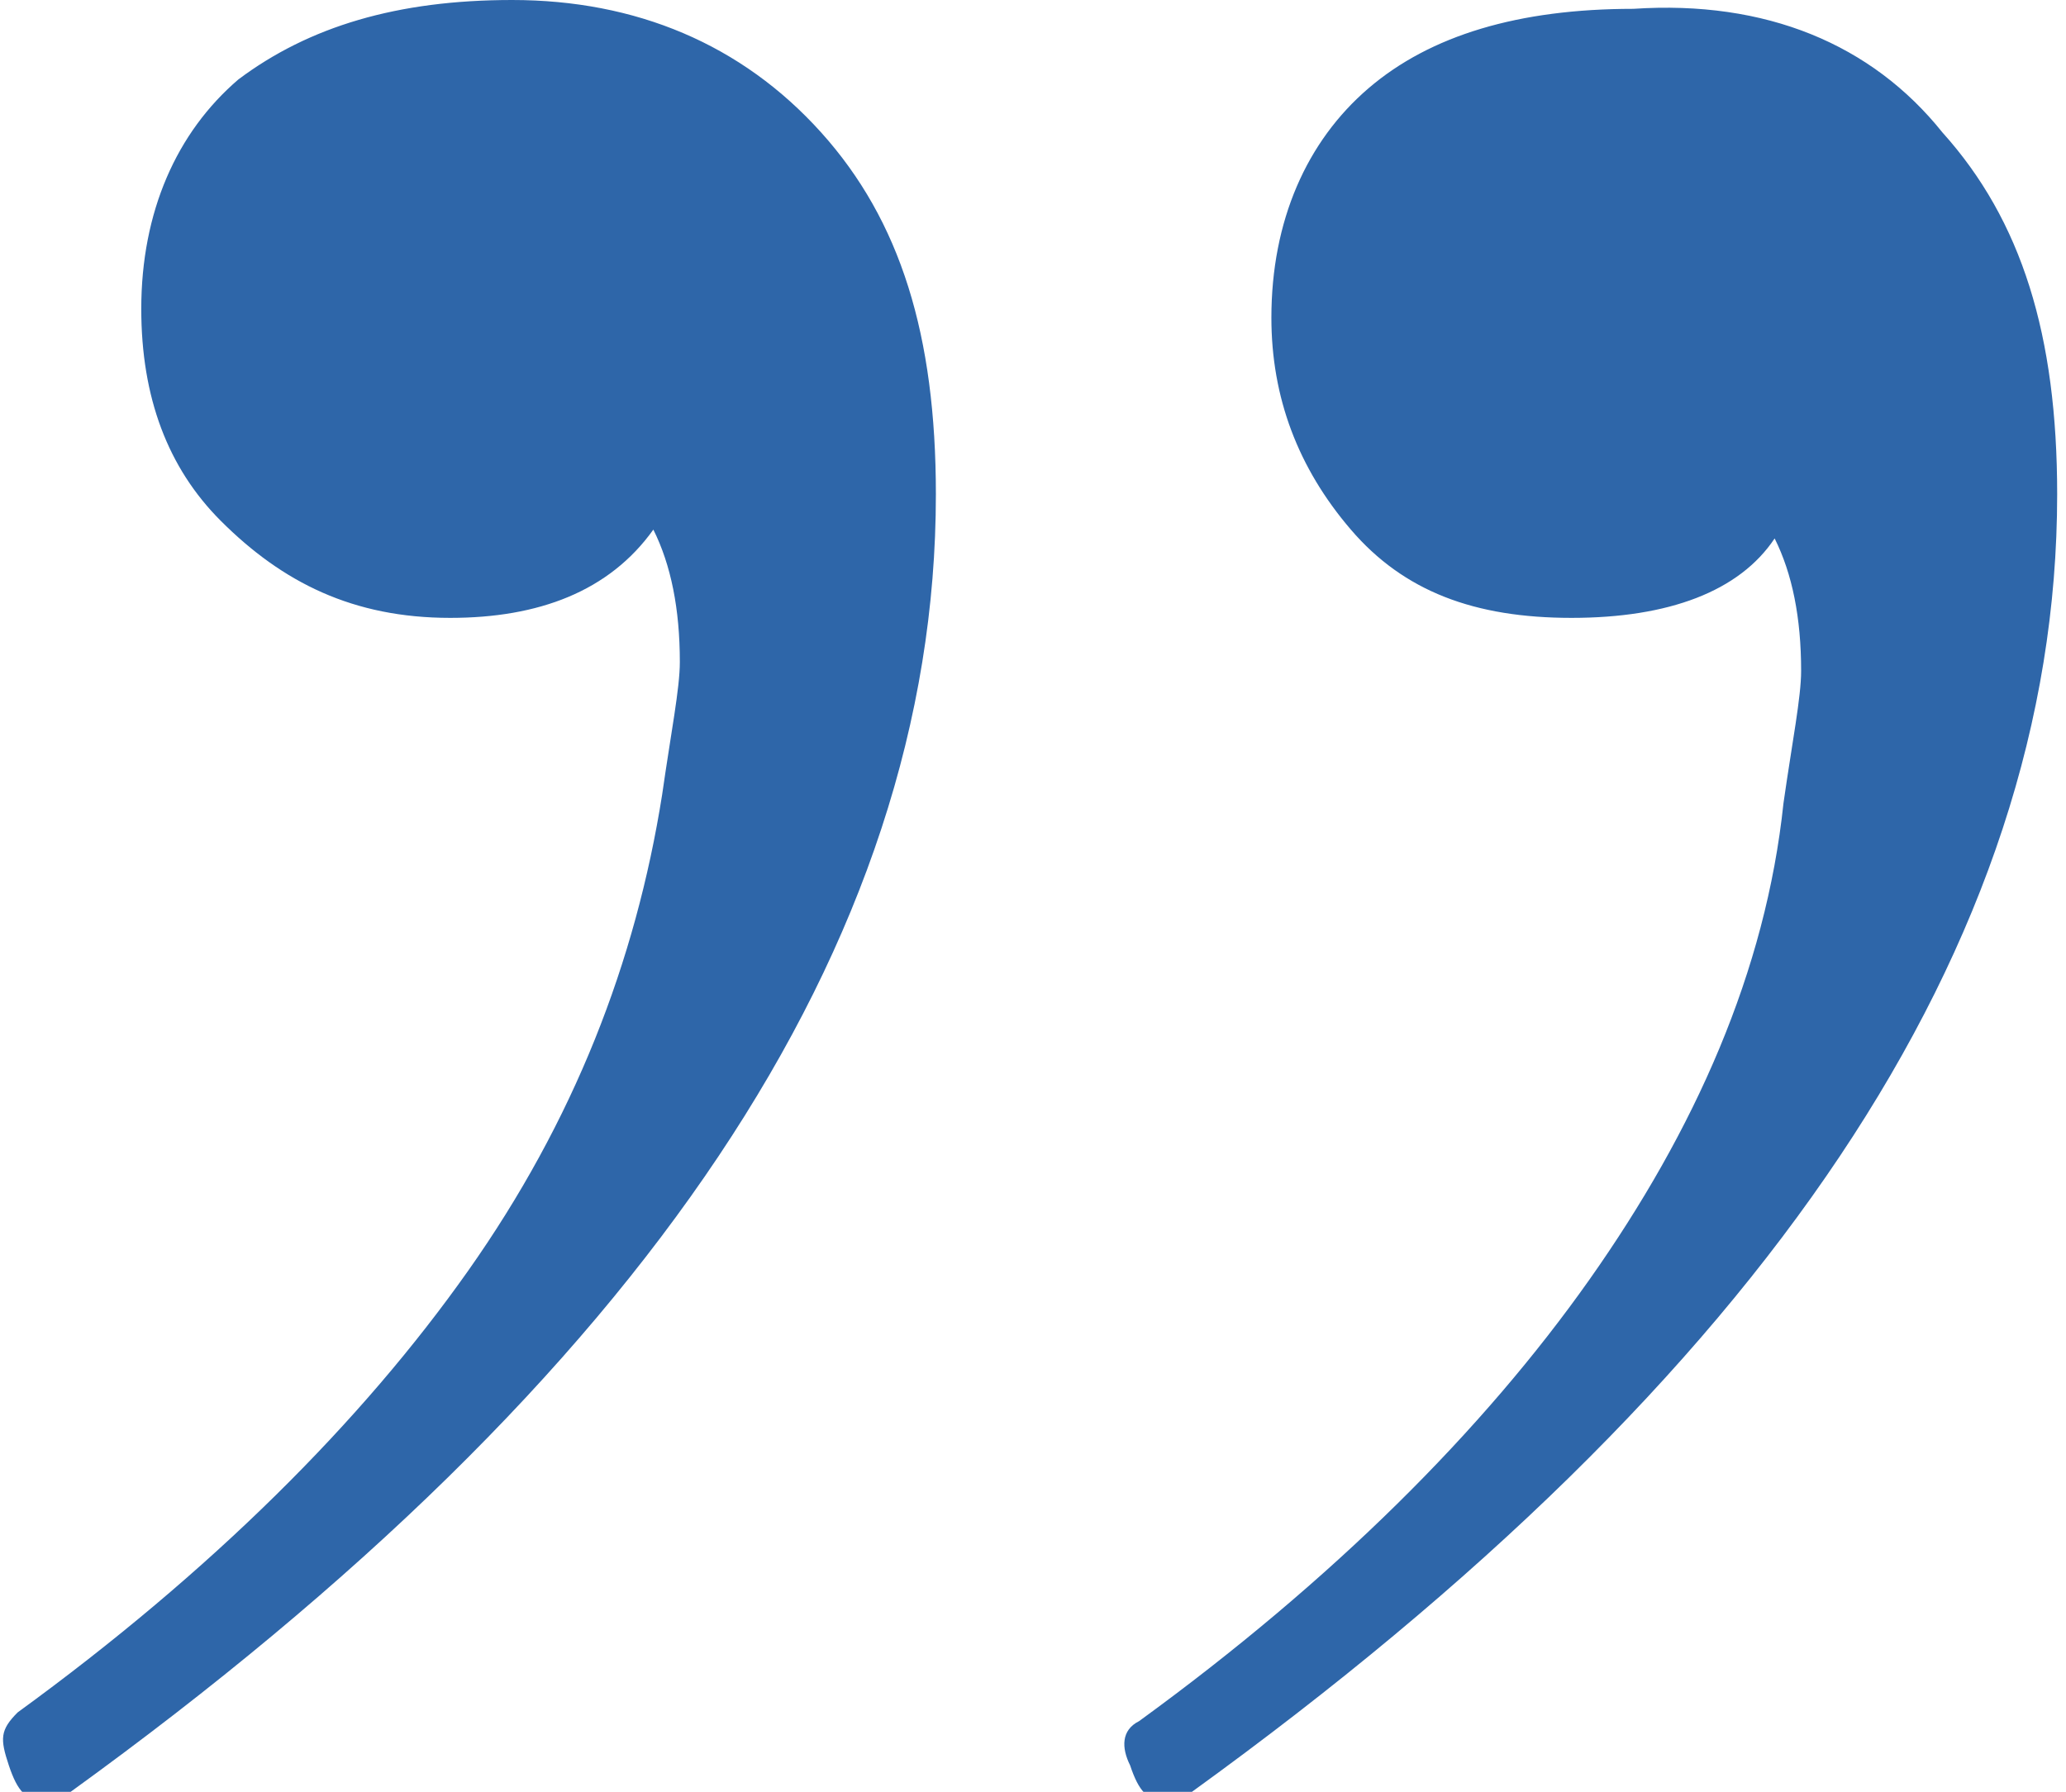 <?xml version="1.0" encoding="utf-8"?>
<!-- Generator: Adobe Illustrator 23.1.1, SVG Export Plug-In . SVG Version: 6.00 Build 0)  -->
<svg version="1.1" id="Layer_1" xmlns="http://www.w3.org/2000/svg" xmlns:xlink="http://www.w3.org/1999/xlink" x="0px" y="0px"
	 viewBox="0 0 23.4 20.3" style="enable-background:new 0 0 23.4 20.3;" xml:space="preserve">
<style type="text/css">
	.st0{fill:#2E66A9;}
</style>
<g>
	<path class="st0" d="M9.3,1.5c0.9,1,1.3,2.3,1.3,4.1c0,5.1-3.3,10-9.8,14.7c-0.1,0.1-0.1,0.1-0.3,0.1c-0.2,0-0.3-0.1-0.4-0.4
		C0,19.7,0,19.6,0.2,19.4c2.2-1.6,3.9-3.3,5.1-5c1.2-1.7,1.9-3.5,2.2-5.4c0.1-0.7,0.2-1.2,0.2-1.5c0-0.6-0.1-1.1-0.3-1.5
		C6.9,6.7,6.1,7,5.1,7C4,7,3.2,6.6,2.5,5.9C1.9,5.3,1.6,4.5,1.6,3.5c0-1.1,0.4-2,1.1-2.6C3.5,0.3,4.5,0,5.8,0C7.2,0,8.4,0.5,9.3,1.5
		z M22,1.5c0.9,1,1.3,2.3,1.3,4.1c0,5.1-3.3,10-9.8,14.7c-0.1,0.1-0.1,0.1-0.3,0.1c-0.2,0-0.3-0.1-0.4-0.4c-0.1-0.2-0.1-0.4,0.1-0.5
		c2.2-1.6,3.9-3.3,5.1-5c1.2-1.7,2-3.5,2.2-5.4c0.1-0.7,0.2-1.2,0.2-1.5c0-0.6-0.1-1.1-0.3-1.5C19.7,6.7,18.9,7,17.8,7
		s-1.9-0.3-2.5-1c-0.6-0.7-0.9-1.5-0.9-2.4c0-1.1,0.4-2,1.1-2.6c0.7-0.6,1.7-0.9,3-0.9C20,0,21.2,0.5,22,1.5z"/>
</g>
</svg>
